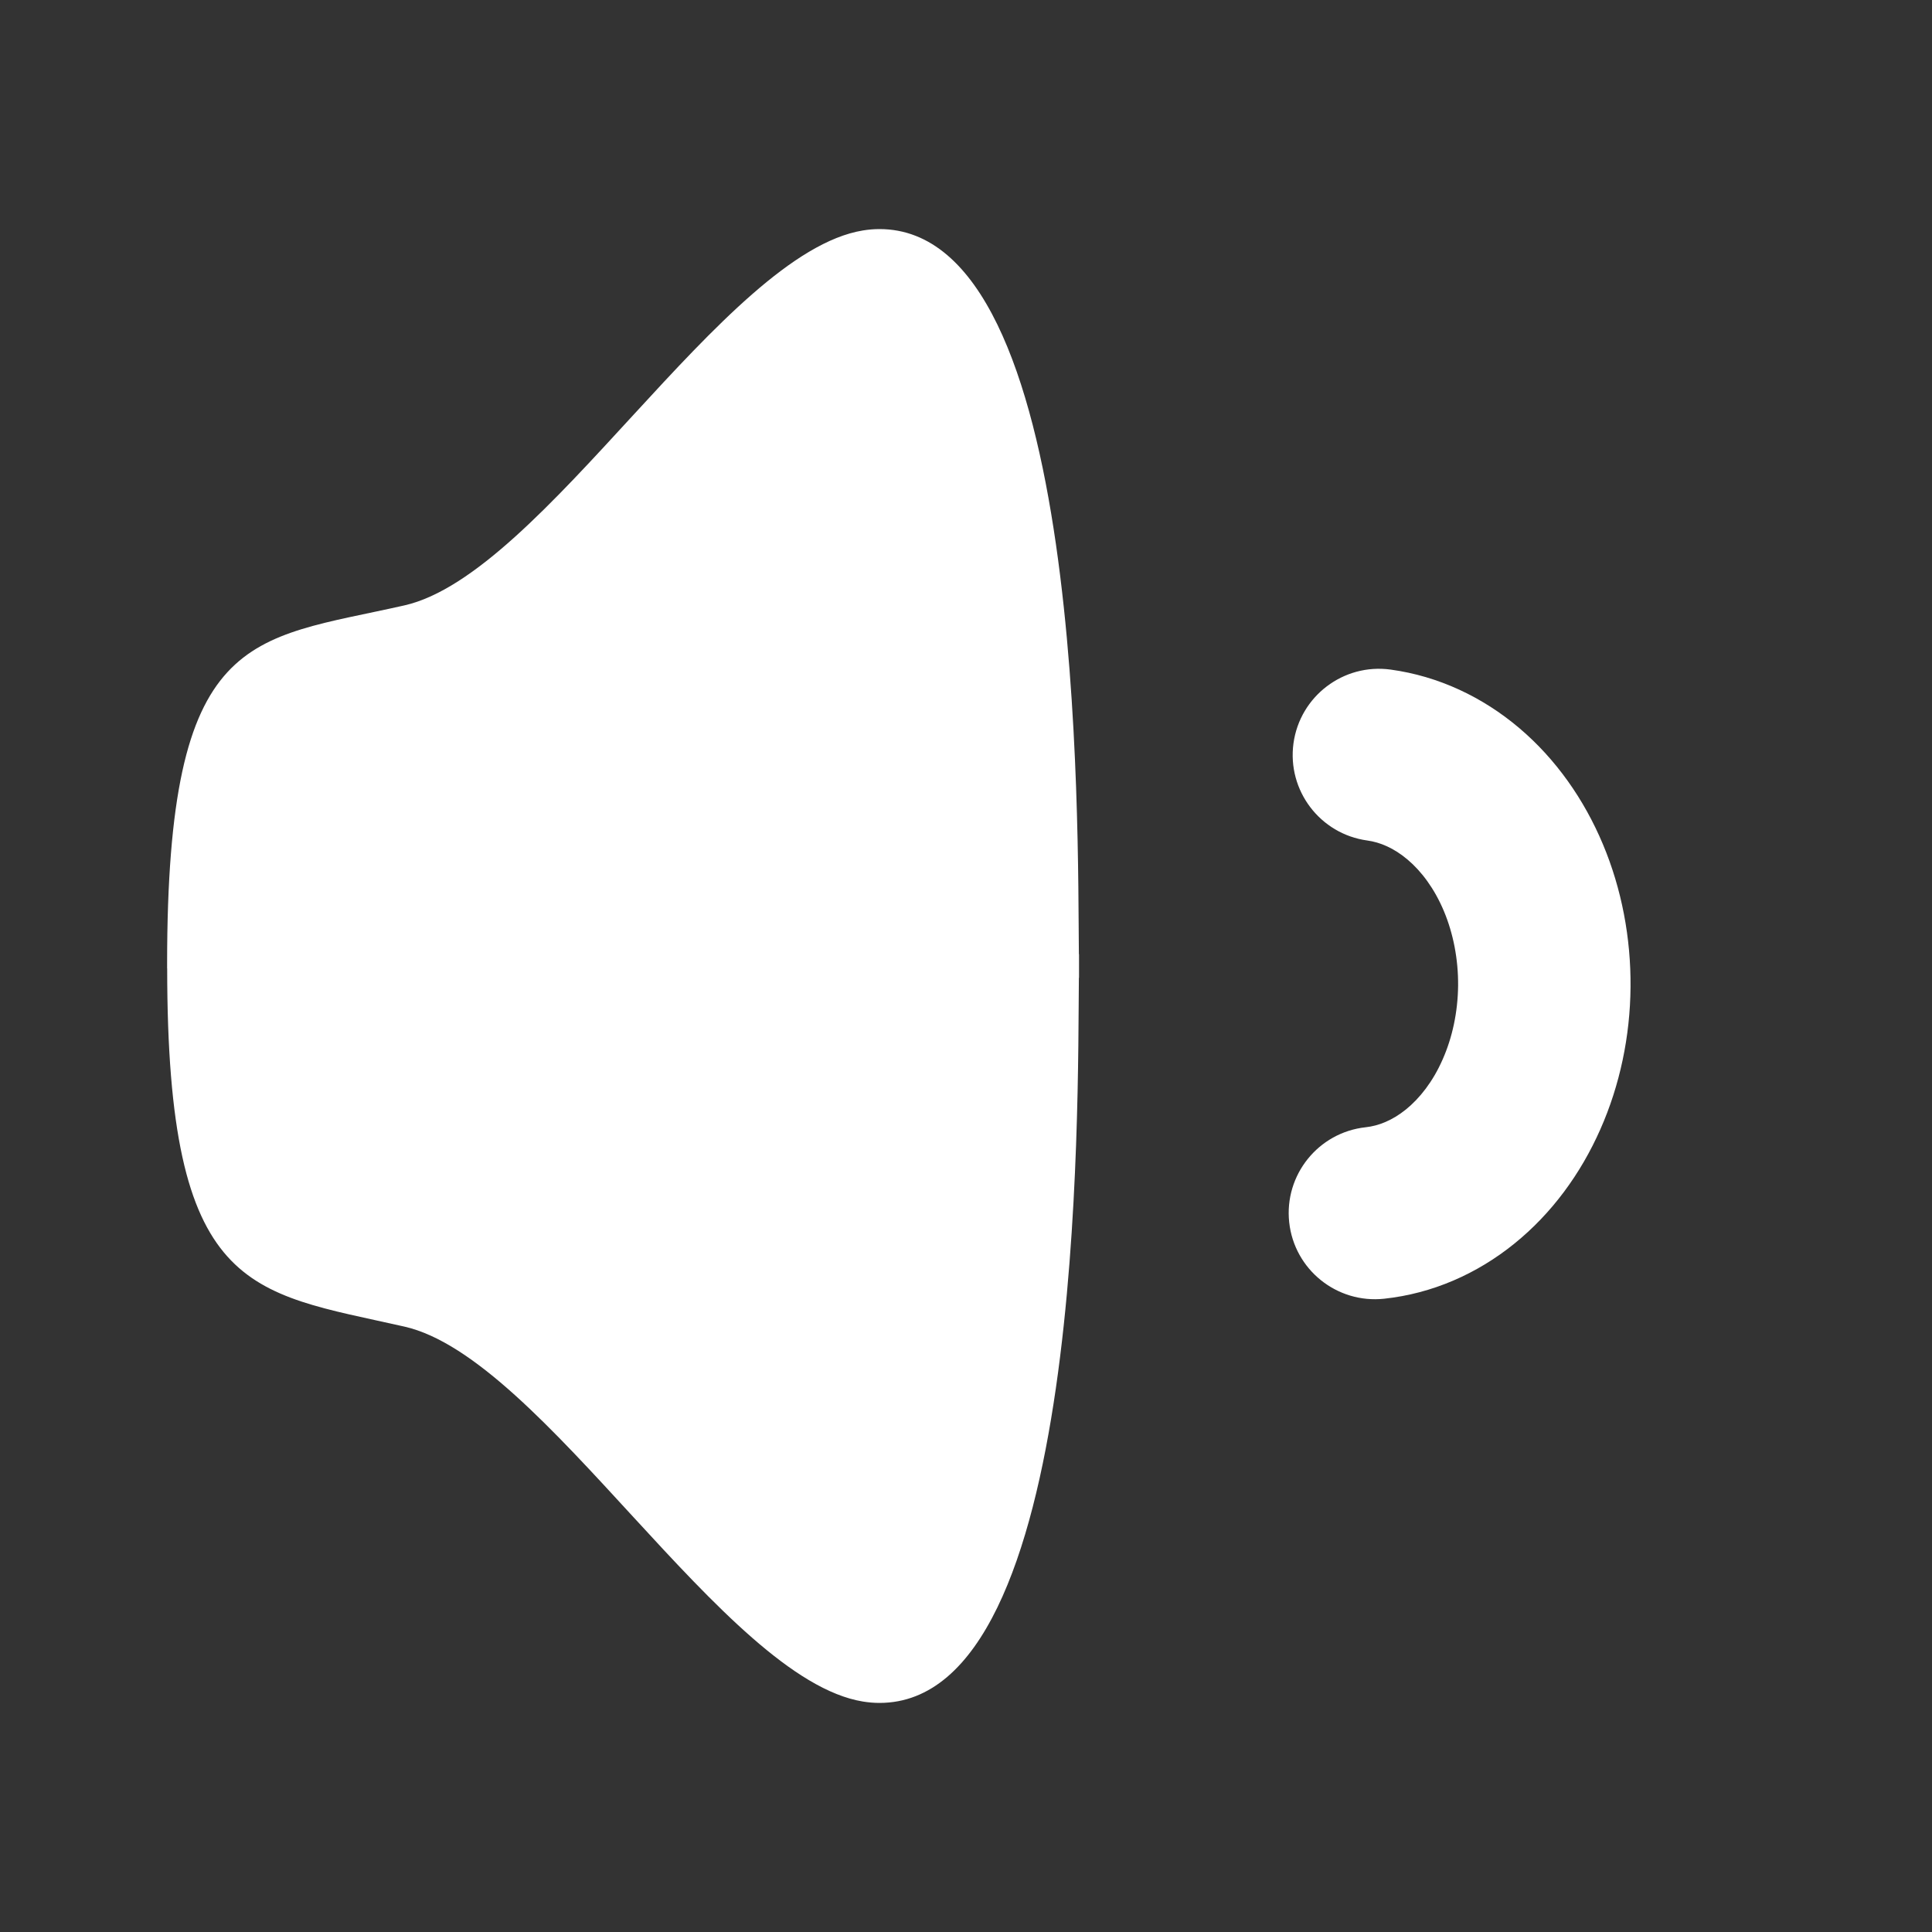 <svg width="28" height="28" viewBox="0 0 28 28" fill="none" xmlns="http://www.w3.org/2000/svg">
<rect x="0" y="0" width="28" height="28" fill="#333333" stroke="none"/>
<path d="M12.746 3.32C15.732 3.32 15.615 11.987 15.636 13.829H15.638V14.171H15.636C15.615 16.013 15.732 24.68 12.746 24.68C12.666 24.68 12.586 24.673 12.506 24.66C10.494 24.332 7.872 19.68 5.86 19.226C3.604 18.716 2.423 18.758 2.423 14.034H2.422V13.966C2.422 9.117 3.604 9.284 5.86 8.774C7.872 8.32 10.494 3.668 12.506 3.34C12.586 3.327 12.666 3.32 12.746 3.32ZM20.153 9.704C20.848 9.799 21.488 10.102 22.02 10.553C22.549 11.002 22.958 11.586 23.23 12.234C23.503 12.883 23.637 13.595 23.631 14.306C23.625 15.017 23.478 15.725 23.193 16.368C22.909 17.011 22.488 17.587 21.948 18.023C21.406 18.462 20.758 18.747 20.061 18.822C19.375 18.896 18.758 18.4 18.684 17.714C18.61 17.028 19.107 16.411 19.793 16.337C19.977 16.317 20.178 16.239 20.376 16.079C20.576 15.917 20.767 15.675 20.907 15.356C21.048 15.039 21.128 14.669 21.132 14.284C21.135 13.899 21.061 13.526 20.925 13.202C20.789 12.879 20.602 12.629 20.401 12.459C20.203 12.291 20 12.206 19.815 12.181C19.132 12.087 18.653 11.457 18.746 10.773C18.84 10.09 19.47 9.611 20.153 9.704Z" fill="white"/>
</svg>
